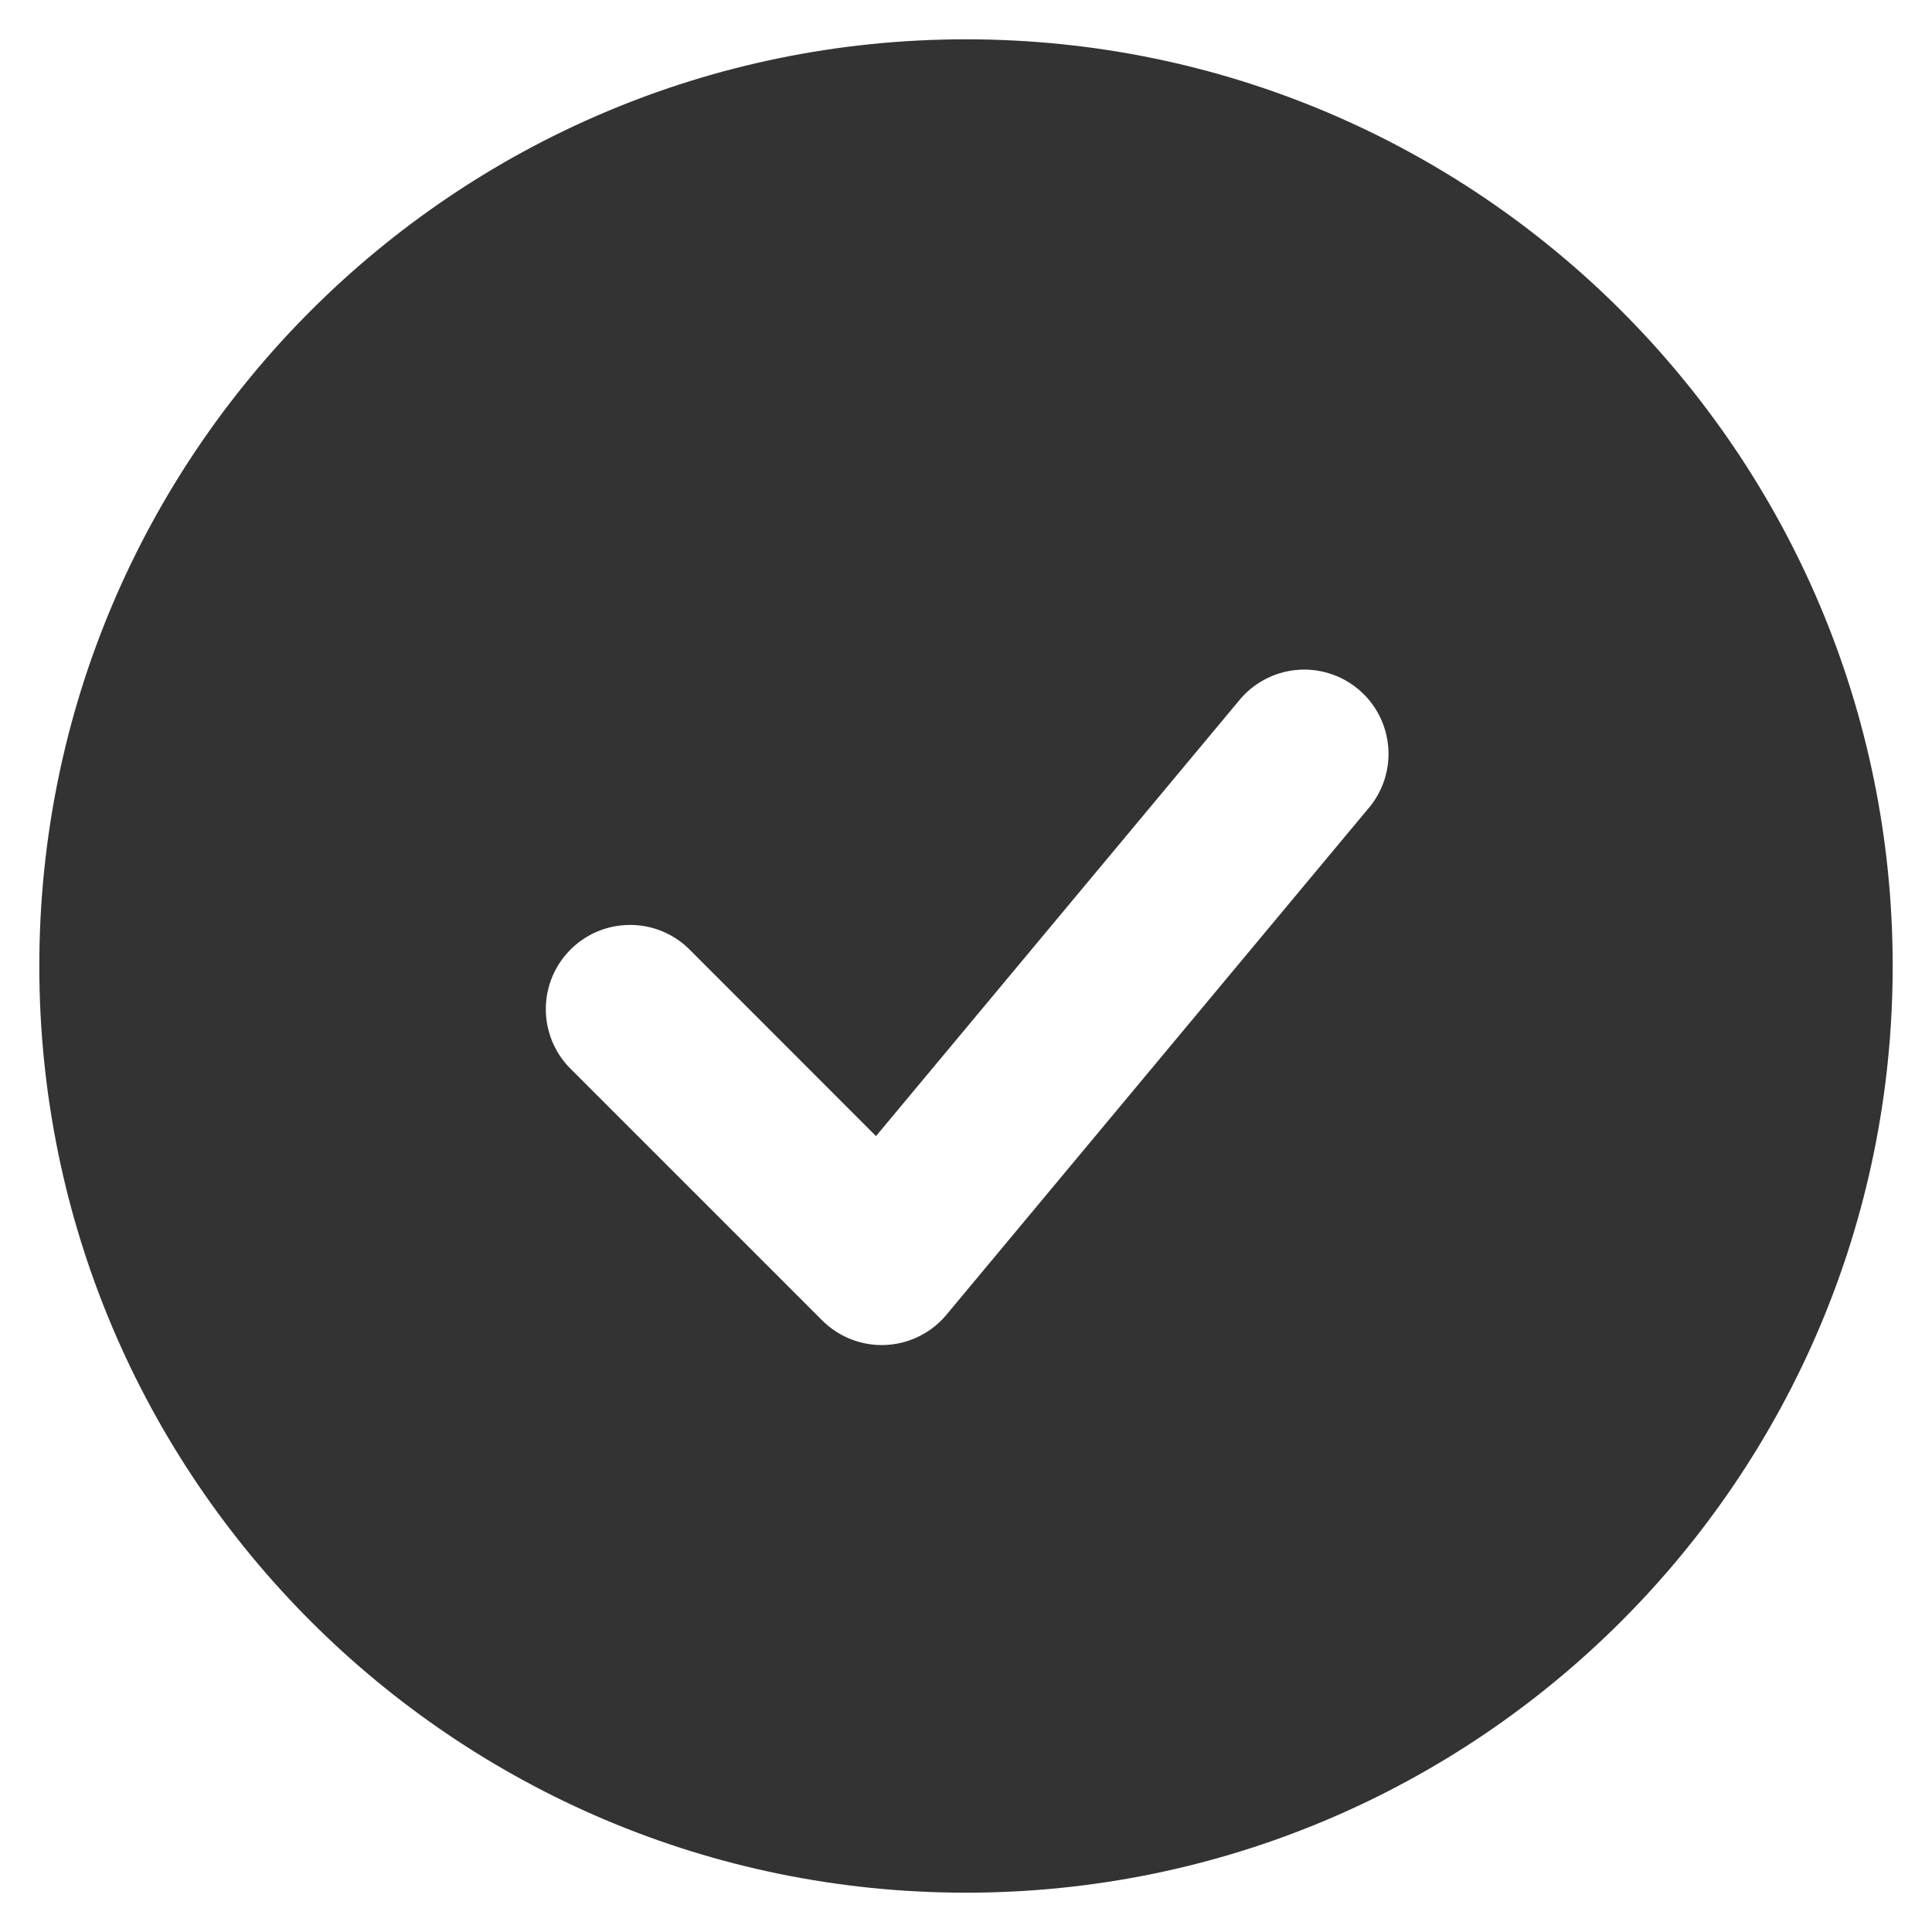 <svg width="43" height="43" viewBox="0 0 43 43" fill="none" xmlns="http://www.w3.org/2000/svg">
<path fill-rule="evenodd" clip-rule="evenodd" d="M21.5 0.875C10.109 0.875 0.875 10.109 0.875 21.5C0.875 32.891 10.109 42.125 21.5 42.125C32.891 42.125 42.125 32.891 42.125 21.5C42.125 10.109 32.891 0.875 21.5 0.875ZM30.44 18.012C30.605 17.824 30.73 17.605 30.809 17.368C30.887 17.131 30.918 16.88 30.898 16.631C30.878 16.381 30.809 16.139 30.694 15.916C30.579 15.694 30.421 15.498 30.229 15.338C30.037 15.178 29.815 15.057 29.576 14.985C29.337 14.912 29.085 14.887 28.837 14.913C28.588 14.938 28.347 15.014 28.128 15.134C27.908 15.254 27.715 15.417 27.56 15.613L19.497 25.286L15.326 21.112C14.972 20.77 14.498 20.581 14.007 20.586C13.515 20.59 13.045 20.787 12.697 21.135C12.35 21.482 12.152 21.953 12.148 22.444C12.144 22.936 12.333 23.41 12.674 23.763L18.299 29.388C18.484 29.572 18.704 29.716 18.947 29.81C19.19 29.904 19.45 29.947 19.71 29.935C19.97 29.923 20.225 29.857 20.458 29.741C20.692 29.626 20.898 29.463 21.065 29.262L30.44 18.012Z" fill="#333333"/>
</svg>
